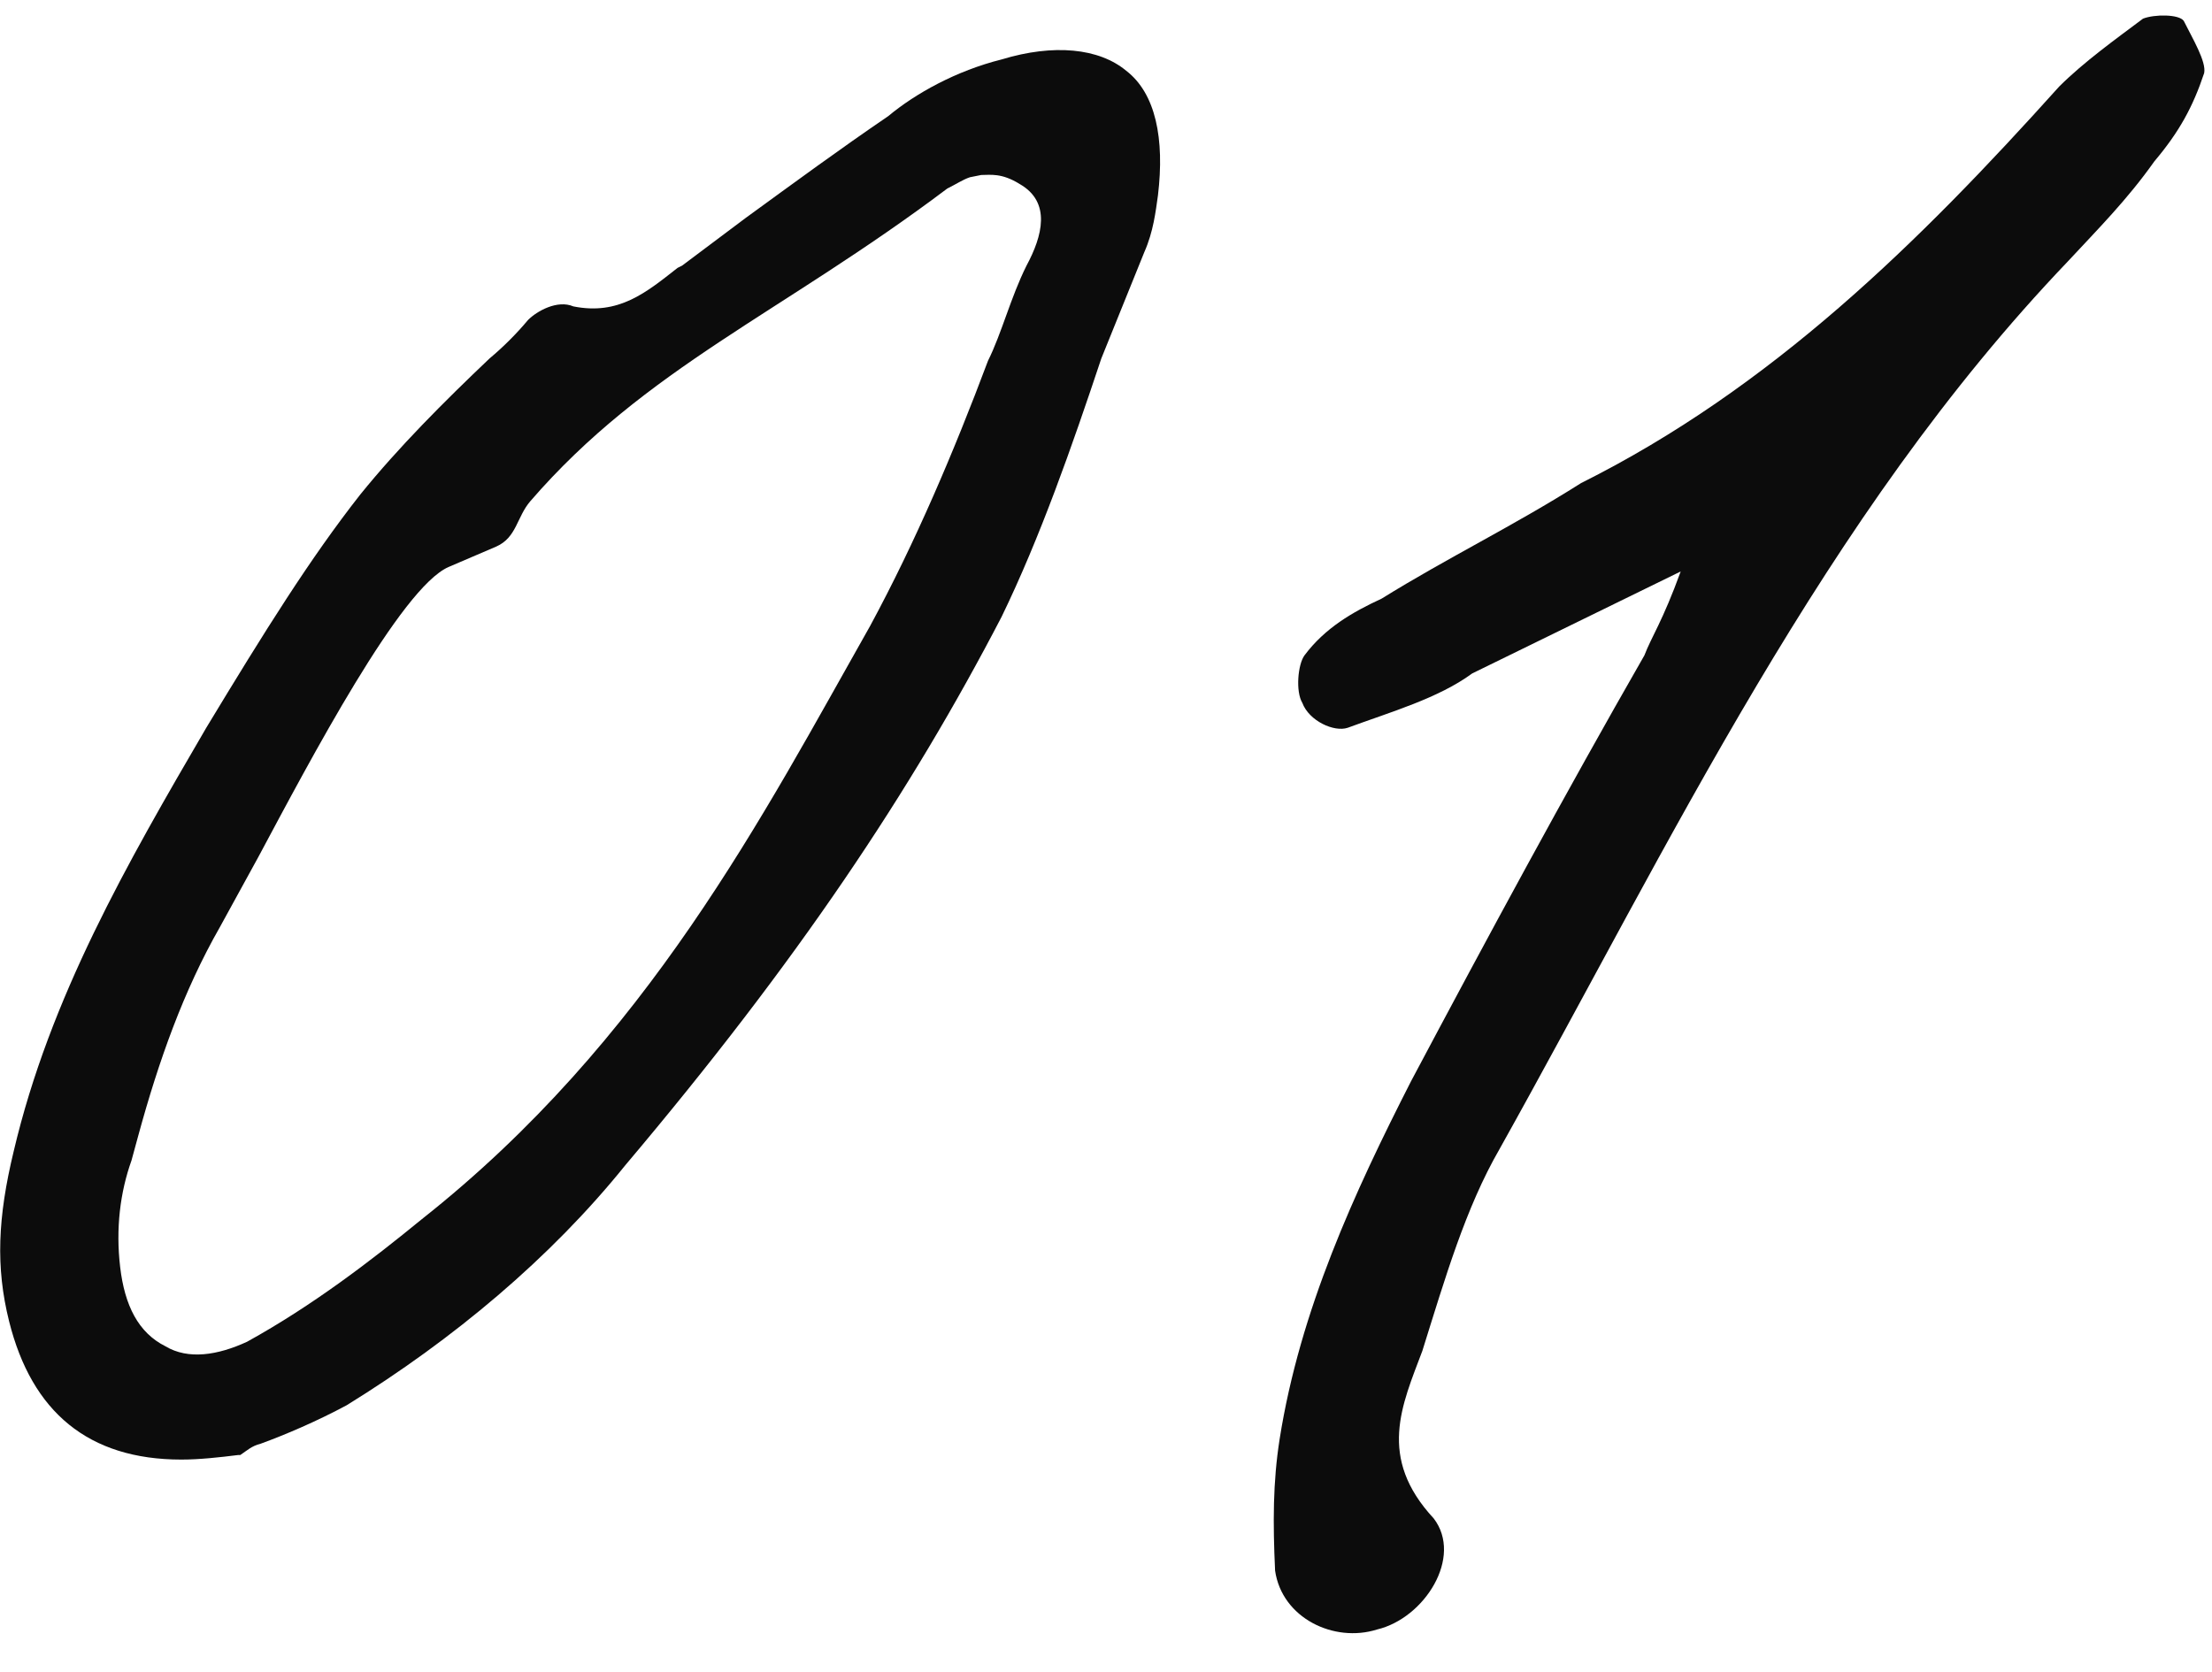 <svg xmlns="http://www.w3.org/2000/svg" fill="none" viewBox="0 0 41 31" height="31" width="41">
<path fill="#0C0C0C" d="M25.524 30.208C24.727 30.46 23.761 29.998 23.634 29.116C23.593 28.234 23.593 27.478 23.718 26.68C24.096 24.286 25.105 22.102 26.154 20.044C27.582 17.356 29.011 14.71 30.48 12.148C30.607 11.812 30.817 11.518 31.152 10.594L27.288 12.484C26.659 12.946 25.776 13.198 24.979 13.492C24.727 13.576 24.265 13.366 24.139 13.03C24.012 12.82 24.055 12.316 24.18 12.148C24.558 11.644 25.062 11.35 25.608 11.098C26.826 10.342 28.044 9.754 29.305 8.956C32.833 7.192 35.562 4.504 38.166 1.606C38.629 1.144 39.217 0.724 39.721 0.346C39.931 0.262 40.392 0.262 40.477 0.388C40.645 0.724 40.897 1.144 40.855 1.354C40.645 1.984 40.392 2.446 39.931 2.992C39.426 3.706 38.88 4.252 38.334 4.84C33.798 9.586 30.985 15.592 27.793 21.304C27.163 22.396 26.785 23.698 26.364 25.042C25.986 26.05 25.524 27.016 26.575 28.15C27.12 28.864 26.407 29.998 25.524 30.208Z"></path>
<path fill="#0C0C0C" d="M19.027 4.924C19.321 4.378 19.489 3.748 18.901 3.412C18.565 3.202 18.355 3.244 18.187 3.244L17.977 3.286C17.851 3.328 17.725 3.412 17.557 3.496C14.491 5.806 11.971 6.814 9.829 9.292C9.577 9.586 9.577 9.964 9.199 10.132L8.317 10.51C7.435 10.888 5.755 14.08 4.789 15.886L4.075 17.188C3.403 18.364 2.941 19.666 2.563 21.052L2.437 21.514C2.227 22.102 2.143 22.774 2.227 23.488C2.311 24.202 2.563 24.706 3.067 24.958C3.487 25.21 4.033 25.126 4.579 24.874C5.797 24.202 6.889 23.362 7.813 22.606C12.013 19.288 14.155 15.088 16.129 11.602C16.969 10.048 17.683 8.368 18.313 6.688C18.565 6.184 18.733 5.512 19.027 4.924ZM20.413 6.646C19.867 8.284 19.279 9.964 18.565 11.434C16.885 14.668 14.785 17.818 11.593 21.598C10.207 23.32 8.401 24.832 6.427 26.05C5.881 26.344 5.293 26.596 4.831 26.764C4.663 26.806 4.579 26.89 4.453 26.974H4.411C4.075 27.016 3.697 27.058 3.361 27.058C1.639 27.058 0.589 26.176 0.169 24.496C-0.083 23.488 -0.041 22.564 0.253 21.346C0.925 18.49 2.353 16.012 3.823 13.492C4.915 11.686 5.755 10.342 6.679 9.166C7.393 8.284 8.233 7.444 9.073 6.646C9.325 6.436 9.577 6.184 9.787 5.932C9.955 5.764 10.333 5.554 10.627 5.68C11.467 5.848 11.971 5.428 12.559 4.966L12.643 4.924L13.819 4.042C14.743 3.37 15.541 2.782 16.465 2.152C16.969 1.732 17.725 1.312 18.565 1.102C19.531 0.808 20.371 0.892 20.875 1.312C21.421 1.732 21.589 2.572 21.463 3.622C21.421 3.916 21.379 4.294 21.211 4.672L20.413 6.646Z"></path>
</svg>
